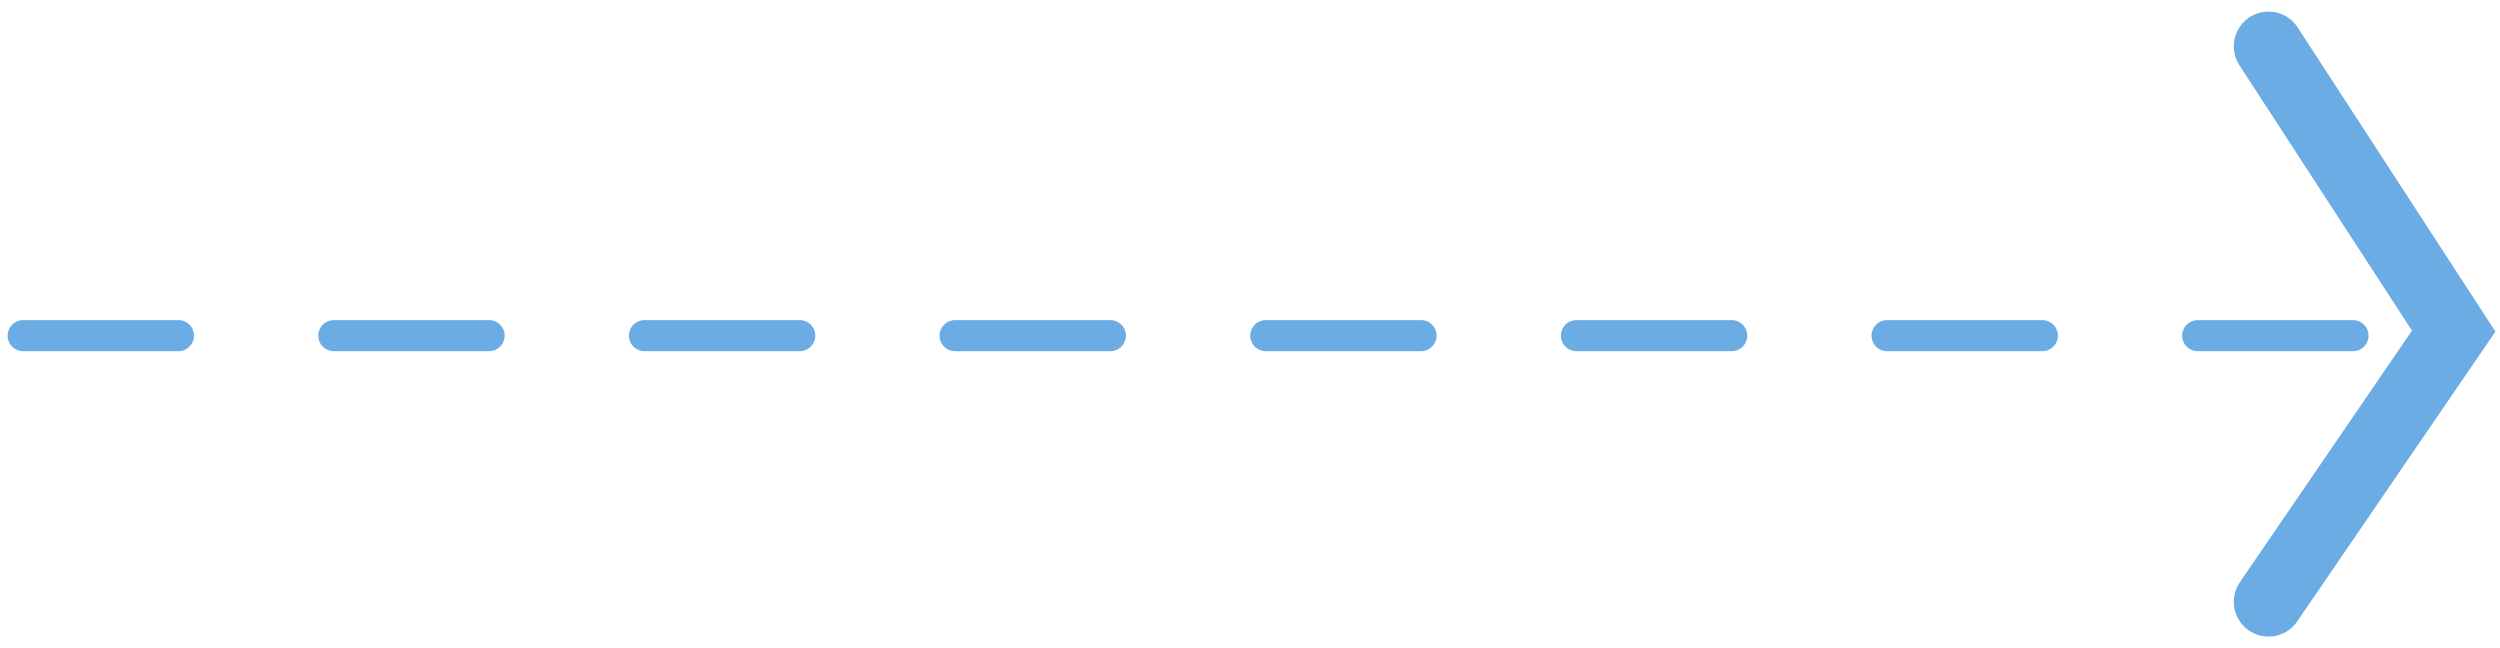 <svg width="108" height="28" fill="none" xmlns="http://www.w3.org/2000/svg"><path d="M98 2l8 12.304L98 26" stroke="#6CACE4" stroke-width="3" stroke-linecap="round"/><path d="M1 14.5h104" stroke="#6CACE4" stroke-width="1.342" stroke-linecap="round" stroke-dasharray="6.71 6.71"/></svg>